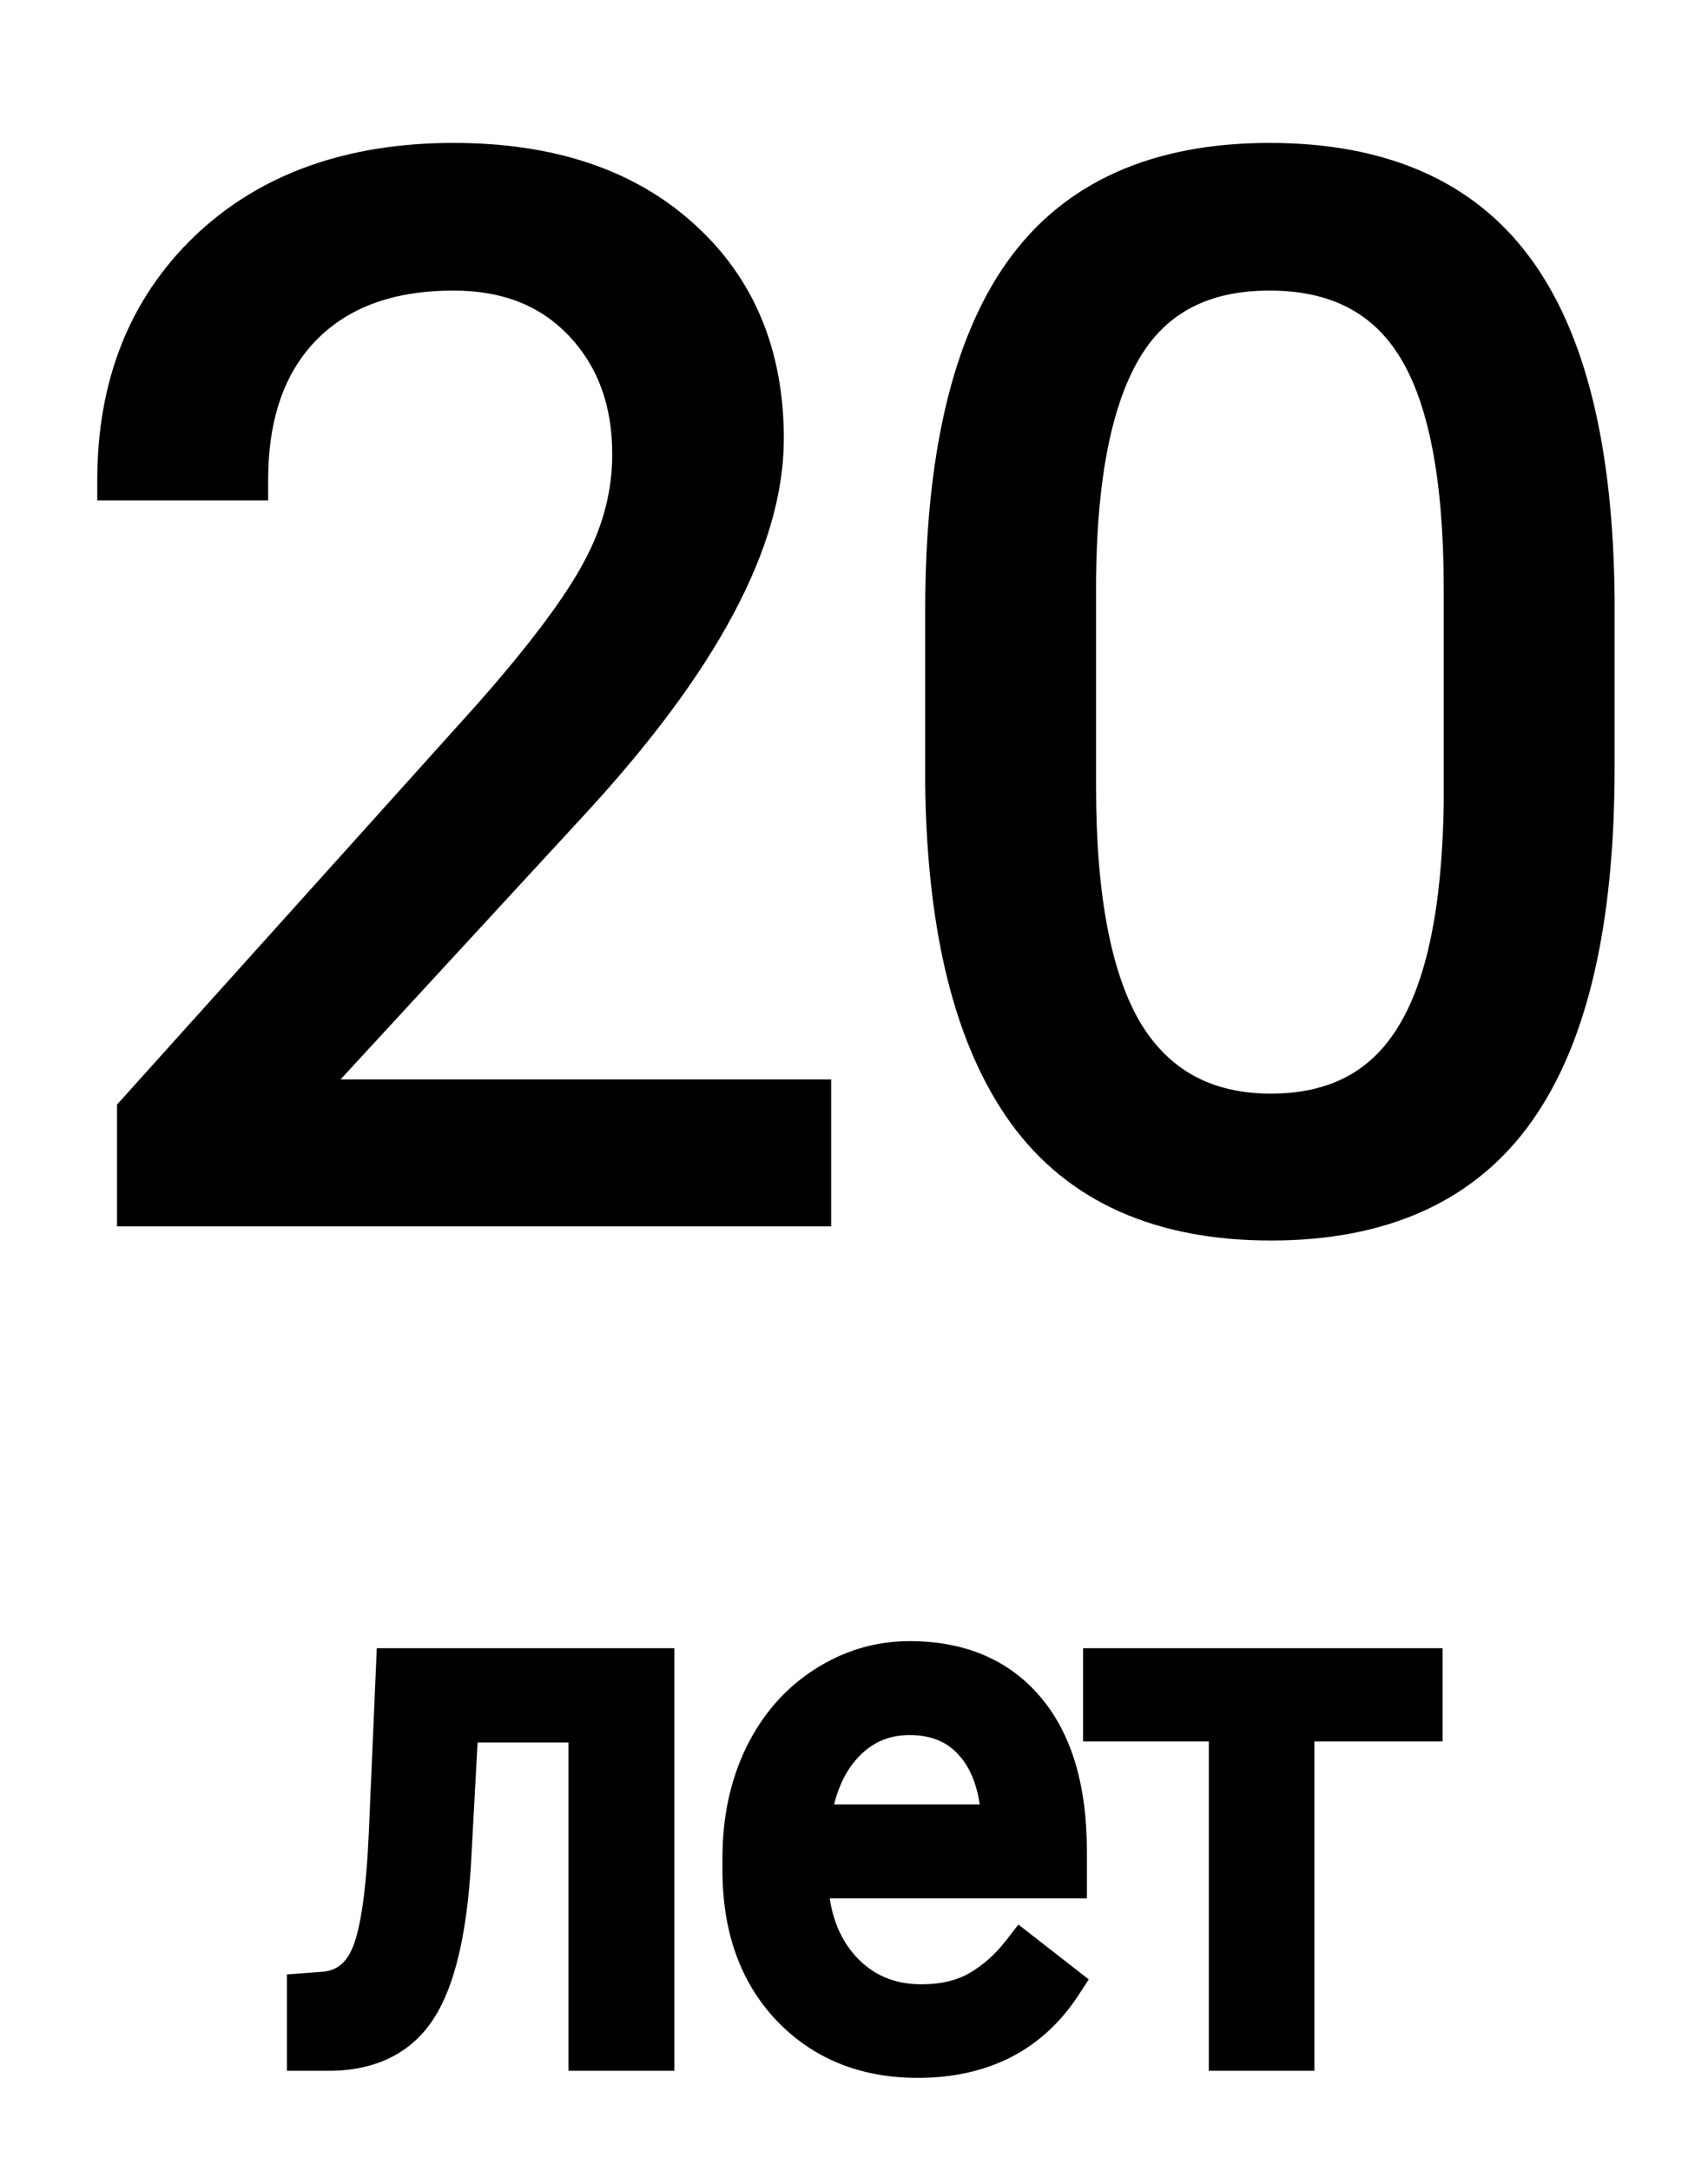 <?xml version="1.0" encoding="UTF-8"?> <svg xmlns="http://www.w3.org/2000/svg" width="85" height="108" viewBox="0 0 85 108" fill="none"> <g filter="url(#filter0_d)"> <path d="M40.363 53H6.824V48.324L24.543 28.637C27.168 25.66 28.973 23.246 29.957 21.395C30.965 19.52 31.469 17.586 31.469 15.594C31.469 12.922 30.66 10.73 29.043 9.02C27.426 7.309 25.27 6.453 22.574 6.453C19.34 6.453 16.82 7.379 15.016 9.23C13.234 11.059 12.344 13.613 12.344 16.895H5.84C5.84 12.184 7.352 8.375 10.375 5.469C13.422 2.562 17.488 1.109 22.574 1.109C27.332 1.109 31.094 2.363 33.859 4.871C36.625 7.355 38.008 10.672 38.008 14.82C38.008 19.859 34.797 25.859 28.375 32.82L14.664 47.691H40.363V53ZM79.352 31.168C79.352 38.785 78.051 44.445 75.449 48.148C72.848 51.852 68.781 53.703 63.25 53.703C57.789 53.703 53.746 51.898 51.121 48.289C48.496 44.656 47.137 39.242 47.043 32.047V23.363C47.043 15.84 48.344 10.25 50.945 6.594C53.547 2.938 57.625 1.109 63.18 1.109C68.688 1.109 72.742 2.879 75.344 6.418C77.945 9.934 79.281 15.371 79.352 22.73V31.168ZM72.848 22.273C72.848 16.766 72.074 12.758 70.527 10.25C68.981 7.719 66.531 6.453 63.18 6.453C59.852 6.453 57.426 7.707 55.902 10.215C54.379 12.723 53.594 16.578 53.547 21.781V32.188C53.547 37.719 54.344 41.809 55.938 44.457C57.555 47.082 59.992 48.395 63.25 48.395C66.461 48.395 68.84 47.152 70.387 44.668C71.957 42.184 72.777 38.27 72.848 32.926V22.273ZM32.559 75.981V95H29.289V78.67H22.82L22.434 85.789C22.223 89.059 21.672 91.397 20.781 92.803C19.902 94.209 18.502 94.941 16.58 95H15.279V92.135L16.211 92.064C17.266 91.947 18.021 91.338 18.479 90.236C18.936 89.135 19.229 87.096 19.357 84.119L19.709 75.981H32.559ZM45.672 95.352C43.094 95.352 40.996 94.508 39.379 92.82C37.762 91.121 36.953 88.853 36.953 86.018V85.42C36.953 83.533 37.31 81.852 38.025 80.375C38.752 78.887 39.76 77.727 41.049 76.894C42.35 76.051 43.756 75.629 45.268 75.629C47.74 75.629 49.662 76.443 51.033 78.072C52.404 79.701 53.09 82.033 53.09 85.068V86.422H40.205C40.252 88.297 40.797 89.814 41.84 90.975C42.895 92.123 44.23 92.697 45.848 92.697C46.996 92.697 47.969 92.463 48.766 91.994C49.562 91.525 50.26 90.904 50.857 90.131L52.844 91.678C51.25 94.127 48.859 95.352 45.672 95.352ZM45.268 78.301C43.955 78.301 42.853 78.781 41.963 79.742C41.072 80.691 40.522 82.027 40.31 83.75H49.838V83.504C49.744 81.852 49.299 80.574 48.502 79.672C47.705 78.758 46.627 78.301 45.268 78.301ZM70.791 78.617H64.41V95H61.158V78.617H54.9V75.981H70.791V78.617Z" fill="black"></path> <path d="M40.363 53V54H41.363V53H40.363ZM6.824 53H5.824V54H6.824V53ZM6.824 48.324L6.081 47.655L5.824 47.941V48.324H6.824ZM24.543 28.637L25.286 29.306L25.293 29.298L24.543 28.637ZM29.957 21.395L29.076 20.921L29.074 20.925L29.957 21.395ZM15.016 9.23L14.3 8.532L14.299 8.533L15.016 9.23ZM12.344 16.895V17.895H13.344V16.895H12.344ZM5.84 16.895H4.84V17.895H5.84V16.895ZM10.375 5.469L9.685 4.745L9.682 4.748L10.375 5.469ZM33.859 4.871L33.188 5.612L33.191 5.615L33.859 4.871ZM28.375 32.82L27.64 32.142L27.64 32.142L28.375 32.82ZM14.664 47.691L13.929 47.014L12.382 48.691H14.664V47.691ZM40.363 47.691H41.363V46.691H40.363V47.691ZM40.363 52H6.824V54H40.363V52ZM7.824 53V48.324H5.824V53H7.824ZM7.568 48.993L25.286 29.306L23.8 27.968L6.081 47.655L7.568 48.993ZM25.293 29.298C27.933 26.305 29.8 23.821 30.84 21.864L29.074 20.925C28.146 22.671 26.404 25.015 23.793 27.975L25.293 29.298ZM30.838 21.868C31.918 19.858 32.469 17.762 32.469 15.594H30.469C30.469 17.409 30.011 19.181 29.076 20.921L30.838 21.868ZM32.469 15.594C32.469 12.704 31.586 10.255 29.77 8.333L28.316 9.706C29.734 11.206 30.469 13.14 30.469 15.594H32.469ZM29.77 8.333C27.936 6.392 25.501 5.453 22.574 5.453V7.453C25.038 7.453 26.916 8.225 28.316 9.706L29.77 8.333ZM22.574 5.453C19.142 5.453 16.337 6.442 14.3 8.532L15.732 9.928C17.303 8.316 19.538 7.453 22.574 7.453V5.453ZM14.299 8.533C12.288 10.597 11.344 13.43 11.344 16.895H13.344C13.344 13.796 14.18 11.521 15.732 9.928L14.299 8.533ZM12.344 15.895H5.84V17.895H12.344V15.895ZM6.84 16.895C6.84 12.419 8.266 8.883 11.068 6.19L9.682 4.748C6.437 7.867 4.84 11.948 4.84 16.895H6.84ZM11.065 6.192C13.889 3.499 17.689 2.109 22.574 2.109V0.109C17.288 0.109 12.955 1.626 9.685 4.745L11.065 6.192ZM22.574 2.109C27.154 2.109 30.652 3.313 33.188 5.612L34.531 4.13C31.535 1.414 27.51 0.109 22.574 0.109V2.109ZM33.191 5.615C35.72 7.887 37.008 10.919 37.008 14.82H39.008C39.008 10.425 37.53 6.824 34.528 4.127L33.191 5.615ZM37.008 14.82C37.008 19.464 34.024 25.222 27.64 32.142L29.11 33.498C35.57 26.496 39.008 20.255 39.008 14.82H37.008ZM27.64 32.142L13.929 47.014L15.399 48.369L29.11 33.498L27.64 32.142ZM14.664 48.691H40.363V46.691H14.664V48.691ZM39.363 47.691V53H41.363V47.691H39.363ZM51.121 48.289L50.31 48.875L50.312 48.877L51.121 48.289ZM47.043 32.047H46.043L46.043 32.06L47.043 32.047ZM75.344 6.418L74.538 7.01L74.54 7.013L75.344 6.418ZM79.352 22.73H80.352L80.352 22.721L79.352 22.73ZM70.527 10.25L69.674 10.771L69.676 10.775L70.527 10.25ZM53.547 21.781L52.547 21.772V21.781H53.547ZM55.938 44.457L55.081 44.973L55.086 44.982L55.938 44.457ZM70.387 44.668L69.541 44.134L69.538 44.139L70.387 44.668ZM72.848 32.926L73.848 32.939V32.926H72.848ZM78.352 31.168C78.352 38.706 77.058 44.119 74.631 47.574L76.267 48.723C79.044 44.772 80.352 38.864 80.352 31.168H78.352ZM74.631 47.574C72.259 50.95 68.537 52.703 63.25 52.703V54.703C69.025 54.703 73.436 52.754 76.267 48.723L74.631 47.574ZM63.25 52.703C58.029 52.703 54.324 50.993 51.93 47.701L50.312 48.877C53.168 52.804 57.55 54.703 63.25 54.703V52.703ZM51.932 47.703C49.48 44.311 48.135 39.138 48.043 32.034L46.043 32.06C46.138 39.347 47.512 45.002 50.311 48.875L51.932 47.703ZM48.043 32.047V23.363H46.043V32.047H48.043ZM48.043 23.363C48.043 15.921 49.336 10.58 51.76 7.174L50.13 6.014C47.351 9.92 46.043 15.759 46.043 23.363H48.043ZM51.76 7.174C54.129 3.844 57.862 2.109 63.18 2.109V0.109C57.388 0.109 52.965 2.031 50.13 6.014L51.76 7.174ZM63.18 2.109C68.459 2.109 72.172 3.792 74.538 7.01L76.15 5.826C73.312 1.966 68.916 0.109 63.18 0.109V2.109ZM74.54 7.013C76.956 10.278 78.282 15.461 78.352 22.74L80.352 22.721C80.28 15.281 78.934 9.589 76.148 5.823L74.54 7.013ZM78.352 22.73V31.168H80.352V22.73H78.352ZM73.848 22.273C73.848 16.717 73.076 12.476 71.379 9.725L69.676 10.775C71.073 13.039 71.848 16.814 71.848 22.273H73.848ZM71.381 9.729C69.626 6.857 66.826 5.453 63.18 5.453V7.453C66.237 7.453 68.335 8.581 69.674 10.771L71.381 9.729ZM63.18 5.453C59.558 5.453 56.78 6.845 55.048 9.696L56.757 10.734C58.072 8.57 60.145 7.453 63.18 7.453V5.453ZM55.048 9.696C53.383 12.435 52.594 16.51 52.547 21.772L54.547 21.79C54.593 16.647 55.374 13.01 56.757 10.734L55.048 9.696ZM52.547 21.781V32.188H54.547V21.781H52.547ZM52.547 32.188C52.547 37.777 53.345 42.089 55.081 44.973L56.794 43.941C55.342 41.528 54.547 37.661 54.547 32.188H52.547ZM55.086 44.982C56.898 47.922 59.669 49.395 63.25 49.395V47.395C60.316 47.395 58.212 46.242 56.789 43.932L55.086 44.982ZM63.25 49.395C66.766 49.395 69.486 48.007 71.236 45.197L69.538 44.139C68.194 46.298 66.156 47.395 63.25 47.395V49.395ZM71.232 45.202C72.953 42.48 73.776 38.338 73.848 32.939L71.848 32.913C71.778 38.201 70.961 41.887 69.541 44.134L71.232 45.202ZM73.848 32.926V22.273H71.848V32.926H73.848ZM32.559 75.981H33.559V74.981H32.559V75.981ZM32.559 95V96H33.559V95H32.559ZM29.289 95H28.289V96H29.289V95ZM29.289 78.67H30.289V77.67H29.289V78.67ZM22.82 78.67V77.67H21.873L21.822 78.616L22.82 78.67ZM22.434 85.789L23.432 85.853L23.432 85.843L22.434 85.789ZM20.781 92.803L19.936 92.268L19.933 92.273L20.781 92.803ZM16.58 95V96H16.595L16.611 95.999L16.58 95ZM15.279 95H14.279V96H15.279V95ZM15.279 92.135L15.204 91.138L14.279 91.207V92.135H15.279ZM16.211 92.064L16.286 93.062L16.304 93.06L16.321 93.058L16.211 92.064ZM19.357 84.119L20.357 84.162L20.357 84.162L19.357 84.119ZM19.709 75.981V74.981H18.751L18.71 75.937L19.709 75.981ZM31.559 75.981V95H33.559V75.981H31.559ZM32.559 94H29.289V96H32.559V94ZM30.289 95V78.67H28.289V95H30.289ZM29.289 77.67H22.82V79.67H29.289V77.67ZM21.822 78.616L21.435 85.735L23.432 85.843L23.819 78.724L21.822 78.616ZM21.436 85.725C21.227 88.96 20.686 91.084 19.936 92.268L21.626 93.338C22.657 91.709 23.218 89.158 23.431 85.853L21.436 85.725ZM19.933 92.273C19.262 93.347 18.2 93.95 16.55 94.001L16.611 95.999C18.804 95.933 20.543 95.071 21.629 93.333L19.933 92.273ZM16.58 94H15.279V96H16.58V94ZM16.279 95V92.135H14.279V95H16.279ZM15.355 93.132L16.286 93.062L16.136 91.067L15.204 91.138L15.355 93.132ZM16.321 93.058C17.79 92.895 18.827 92.007 19.402 90.62L17.555 89.853C17.216 90.669 16.742 90.999 16.101 91.071L16.321 93.058ZM19.402 90.62C19.935 89.336 20.228 87.132 20.357 84.162L18.358 84.076C18.229 87.06 17.936 88.934 17.555 89.853L19.402 90.62ZM20.357 84.162L20.708 76.024L18.71 75.937L18.358 84.076L20.357 84.162ZM19.709 76.981H32.559V74.981H19.709V76.981ZM39.379 92.82L38.654 93.51L38.657 93.512L39.379 92.82ZM38.025 80.375L37.127 79.936L37.125 79.939L38.025 80.375ZM41.049 76.894L41.591 77.735L41.593 77.734L41.049 76.894ZM53.09 86.422V87.422H54.09V86.422H53.09ZM40.205 86.422V85.422H39.18L39.205 86.447L40.205 86.422ZM41.84 90.975L41.096 91.643L41.103 91.651L41.84 90.975ZM50.857 90.131L51.472 89.342L50.68 88.725L50.066 89.519L50.857 90.131ZM52.844 91.678L53.682 92.223L54.183 91.453L53.458 90.889L52.844 91.678ZM41.963 79.742L42.692 80.426L42.696 80.422L41.963 79.742ZM40.31 83.75L39.318 83.629L39.181 84.75H40.31V83.75ZM49.838 83.75V84.75H50.838V83.75H49.838ZM49.838 83.504H50.838V83.476L50.836 83.447L49.838 83.504ZM48.502 79.672L47.748 80.329L47.752 80.334L48.502 79.672ZM45.672 94.352C43.335 94.352 41.509 93.598 40.101 92.128L38.657 93.512C40.483 95.418 42.852 96.352 45.672 96.352V94.352ZM40.103 92.131C38.699 90.655 37.953 88.654 37.953 86.018H35.953C35.953 89.053 36.825 91.587 38.654 93.51L40.103 92.131ZM37.953 86.018V85.42H35.953V86.018H37.953ZM37.953 85.42C37.953 83.662 38.286 82.132 38.925 80.811L37.125 79.939C36.336 81.571 35.953 83.405 35.953 85.42H37.953ZM38.924 80.814C39.577 79.476 40.467 78.46 41.591 77.735L40.507 76.054C39.052 76.993 37.927 78.298 37.127 79.936L38.924 80.814ZM41.593 77.734C42.736 76.992 43.954 76.629 45.268 76.629V74.629C43.557 74.629 41.963 75.11 40.505 76.056L41.593 77.734ZM45.268 76.629C47.498 76.629 49.119 77.351 50.268 78.716L51.798 77.428C50.206 75.536 47.982 74.629 45.268 74.629V76.629ZM50.268 78.716C51.434 80.102 52.09 82.17 52.09 85.068H54.09C54.09 81.896 53.374 79.301 51.798 77.428L50.268 78.716ZM52.09 85.068V86.422H54.09V85.068H52.09ZM53.09 85.422H40.205V87.422H53.09V85.422ZM39.205 86.447C39.257 88.51 39.863 90.272 41.096 91.643L42.584 90.306C41.73 89.357 41.247 88.084 41.205 86.397L39.205 86.447ZM41.103 91.651C42.355 93.014 43.962 93.697 45.848 93.697V91.697C44.499 91.697 43.434 91.232 42.576 90.298L41.103 91.651ZM45.848 93.697C47.132 93.697 48.289 93.435 49.273 92.856L48.259 91.132C47.648 91.491 46.861 91.697 45.848 91.697V93.697ZM49.273 92.856C50.186 92.319 50.978 91.611 51.649 90.742L50.066 89.519C49.542 90.198 48.939 90.732 48.259 91.132L49.273 92.856ZM50.243 90.92L52.229 92.467L53.458 90.889L51.472 89.342L50.243 90.92ZM52.006 91.132C50.615 93.269 48.558 94.352 45.672 94.352V96.352C49.161 96.352 51.885 94.985 53.682 92.223L52.006 91.132ZM45.268 77.301C43.677 77.301 42.31 77.897 41.23 79.062L42.696 80.422C43.397 79.666 44.233 79.301 45.268 79.301V77.301ZM41.234 79.058C40.156 80.206 39.546 81.765 39.318 83.629L41.303 83.871C41.497 82.29 41.988 81.177 42.692 80.426L41.234 79.058ZM40.31 84.75H49.838V82.75H40.31V84.75ZM50.838 83.75V83.504H48.838V83.75H50.838ZM50.836 83.447C50.734 81.654 50.244 80.134 49.252 79.01L47.752 80.334C48.354 81.015 48.754 82.049 48.84 83.561L50.836 83.447ZM49.256 79.015C48.245 77.855 46.877 77.301 45.268 77.301V79.301C46.377 79.301 47.166 79.661 47.748 80.329L49.256 79.015ZM70.791 78.617V79.617H71.791V78.617H70.791ZM64.41 78.617V77.617H63.41V78.617H64.41ZM64.41 95V96H65.41V95H64.41ZM61.158 95H60.158V96H61.158V95ZM61.158 78.617H62.158V77.617H61.158V78.617ZM54.9 78.617H53.9V79.617H54.9V78.617ZM54.9 75.981V74.981H53.9V75.981H54.9ZM70.791 75.981H71.791V74.981H70.791V75.981ZM70.791 77.617H64.41V79.617H70.791V77.617ZM63.41 78.617V95H65.41V78.617H63.41ZM64.41 94H61.158V96H64.41V94ZM62.158 95V78.617H60.158V95H62.158ZM61.158 77.617H54.9V79.617H61.158V77.617ZM55.9 78.617V75.981H53.9V78.617H55.9ZM54.9 76.981H70.791V74.981H54.9V76.981ZM69.791 75.981V78.617H71.791V75.981H69.791Z" fill="black"></path> </g> <defs> <filter id="filter0_d" x="0.84" y="0.109" width="83.512" height="107.242" filterUnits="userSpaceOnUse" color-interpolation-filters="sRGB"> <feFlood flood-opacity="0" result="BackgroundImageFix"></feFlood> <feColorMatrix in="SourceAlpha" type="matrix" values="0 0 0 0 0 0 0 0 0 0 0 0 0 0 0 0 0 0 127 0"></feColorMatrix> <feOffset dy="7"></feOffset> <feGaussianBlur stdDeviation="2"></feGaussianBlur> <feColorMatrix type="matrix" values="0 0 0 0 0 0 0 0 0 0 0 0 0 0 0 0 0 0 0.45 0"></feColorMatrix> <feBlend mode="normal" in2="BackgroundImageFix" result="effect1_dropShadow"></feBlend> <feBlend mode="normal" in="SourceGraphic" in2="effect1_dropShadow" result="shape"></feBlend> </filter> </defs> </svg> 